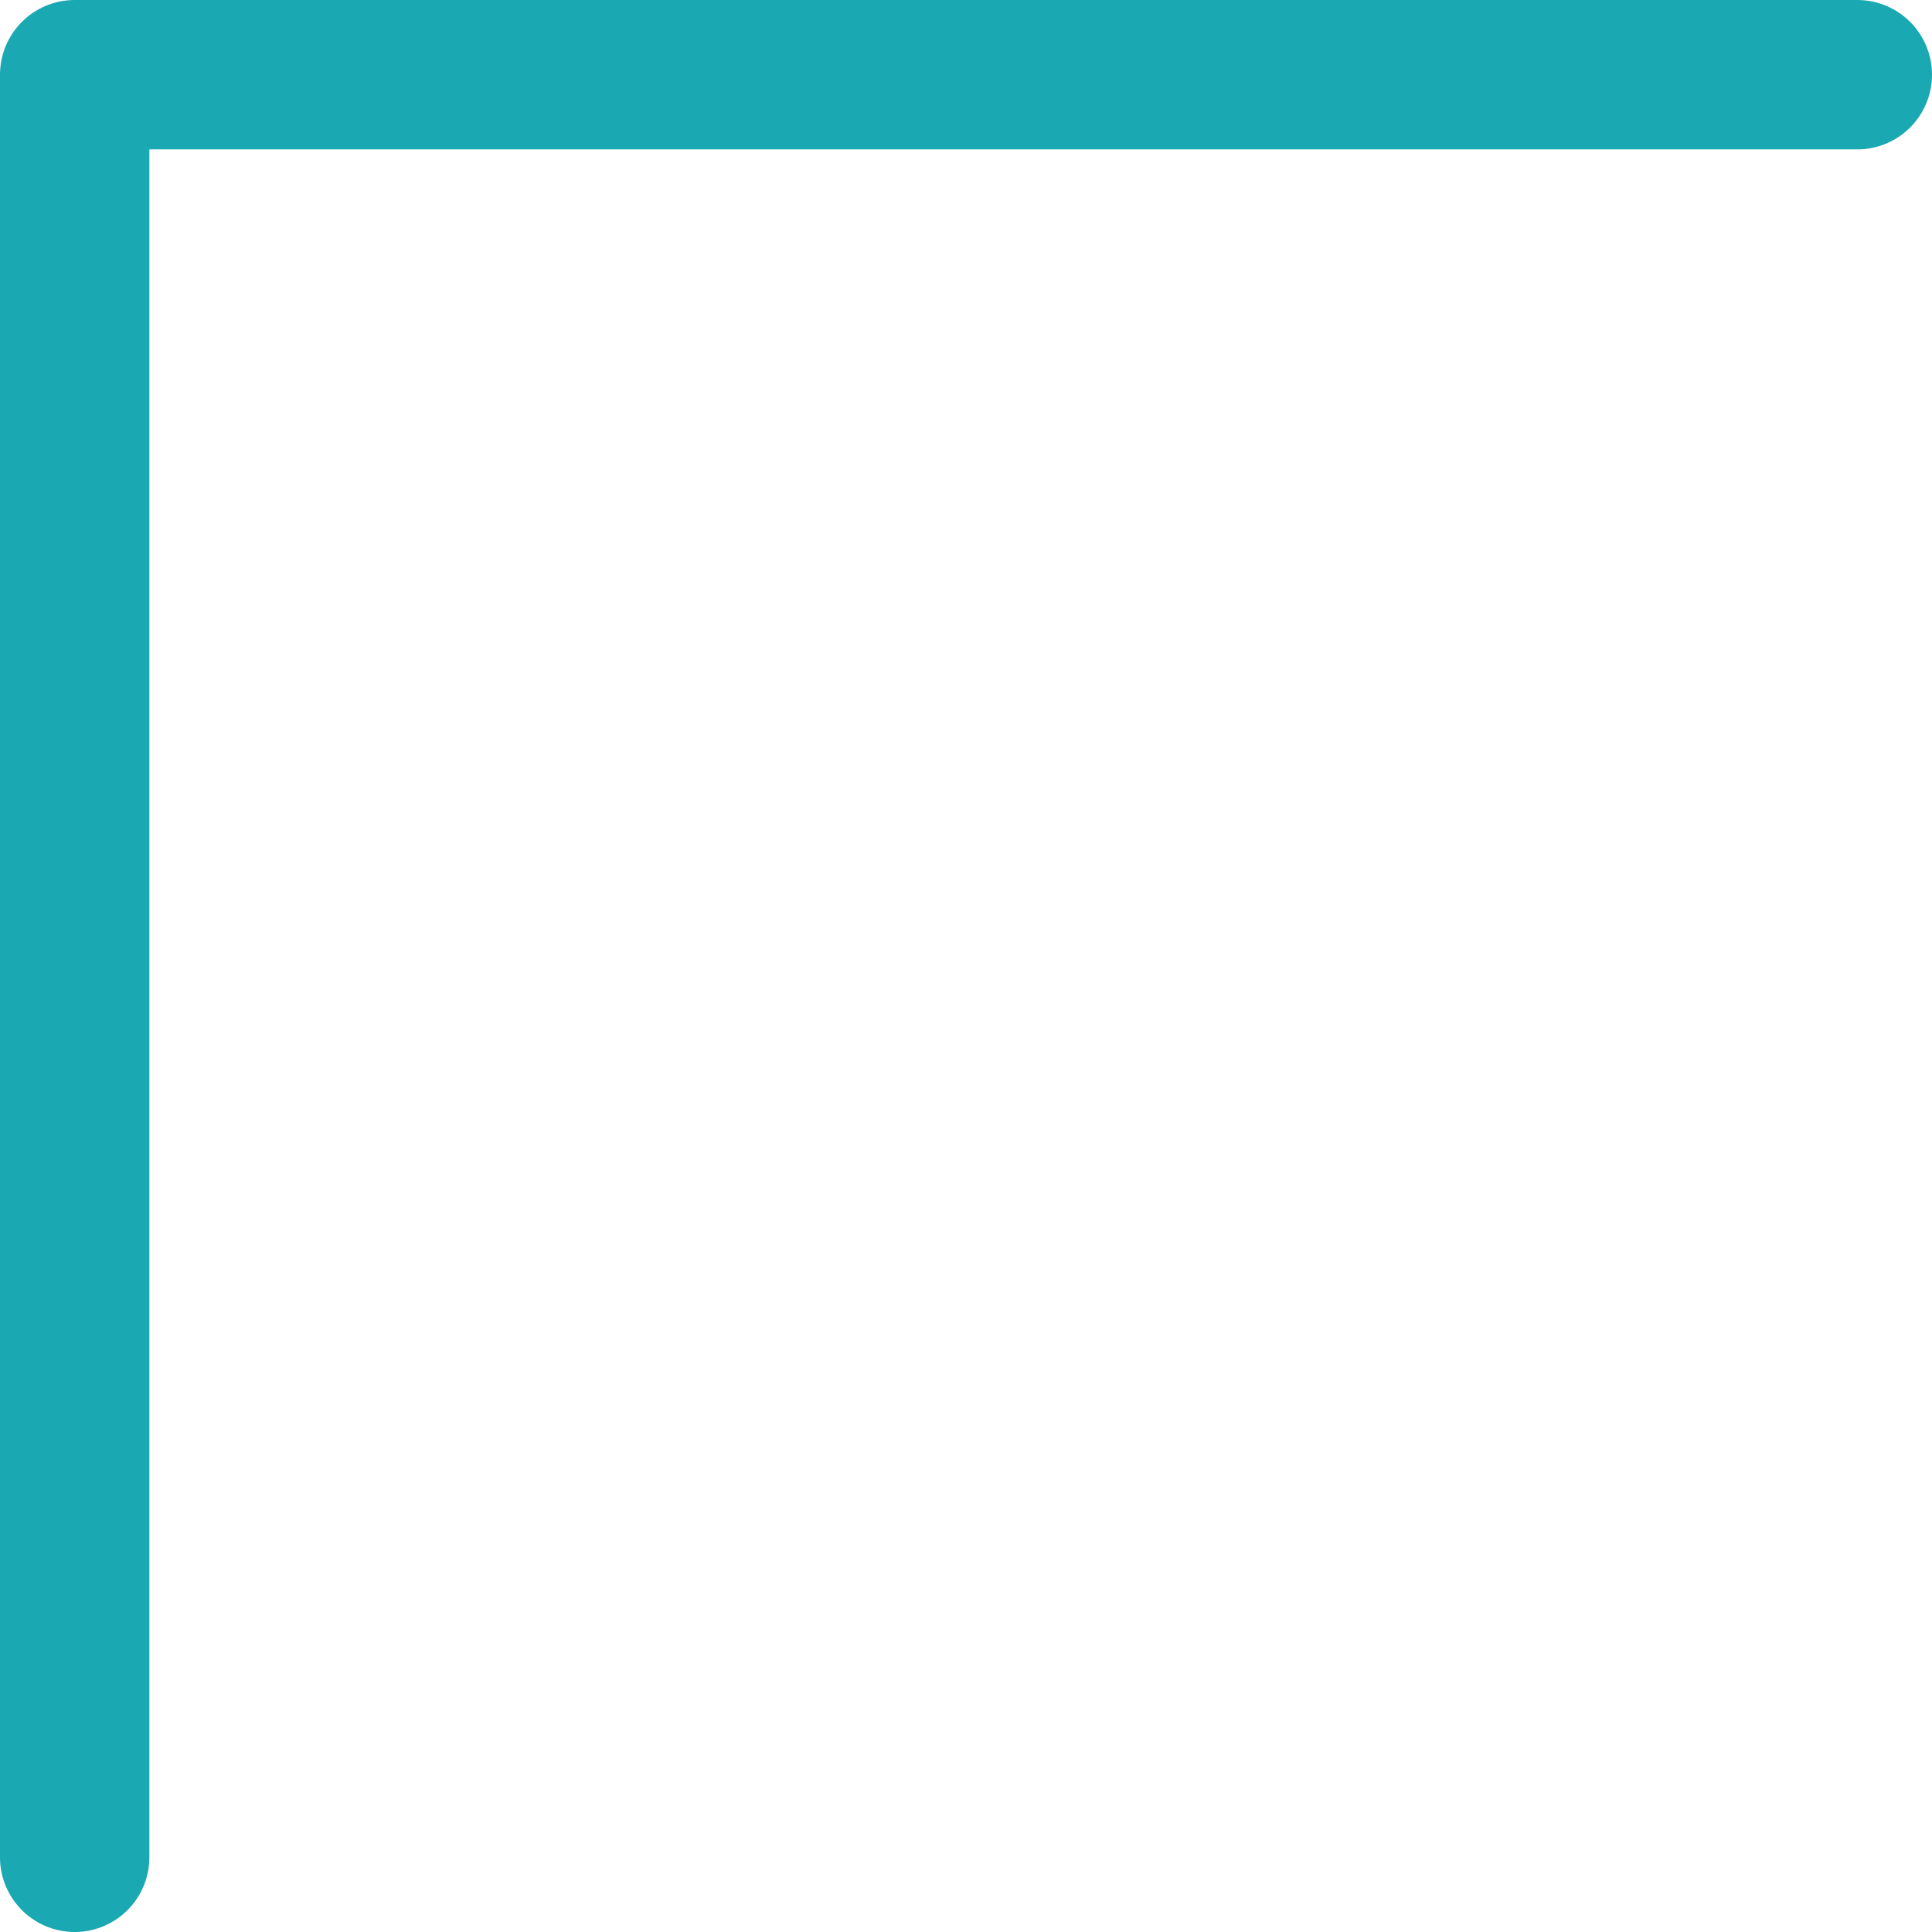 <svg xmlns="http://www.w3.org/2000/svg" xmlns:xlink="http://www.w3.org/1999/xlink" id="Calque_1" x="0px" y="0px" viewBox="0 0 77.6 77.6" style="enable-background:new 0 0 77.6 77.6;" xml:space="preserve"><style type="text/css">	.st0{fill:none;stroke:#1AA8B2;stroke-width:6;stroke-linecap:round;stroke-linejoin:round;stroke-miterlimit:10;}</style><polyline class="st0" points="3,74.6 3,3 74.6,3 "></polyline></svg>